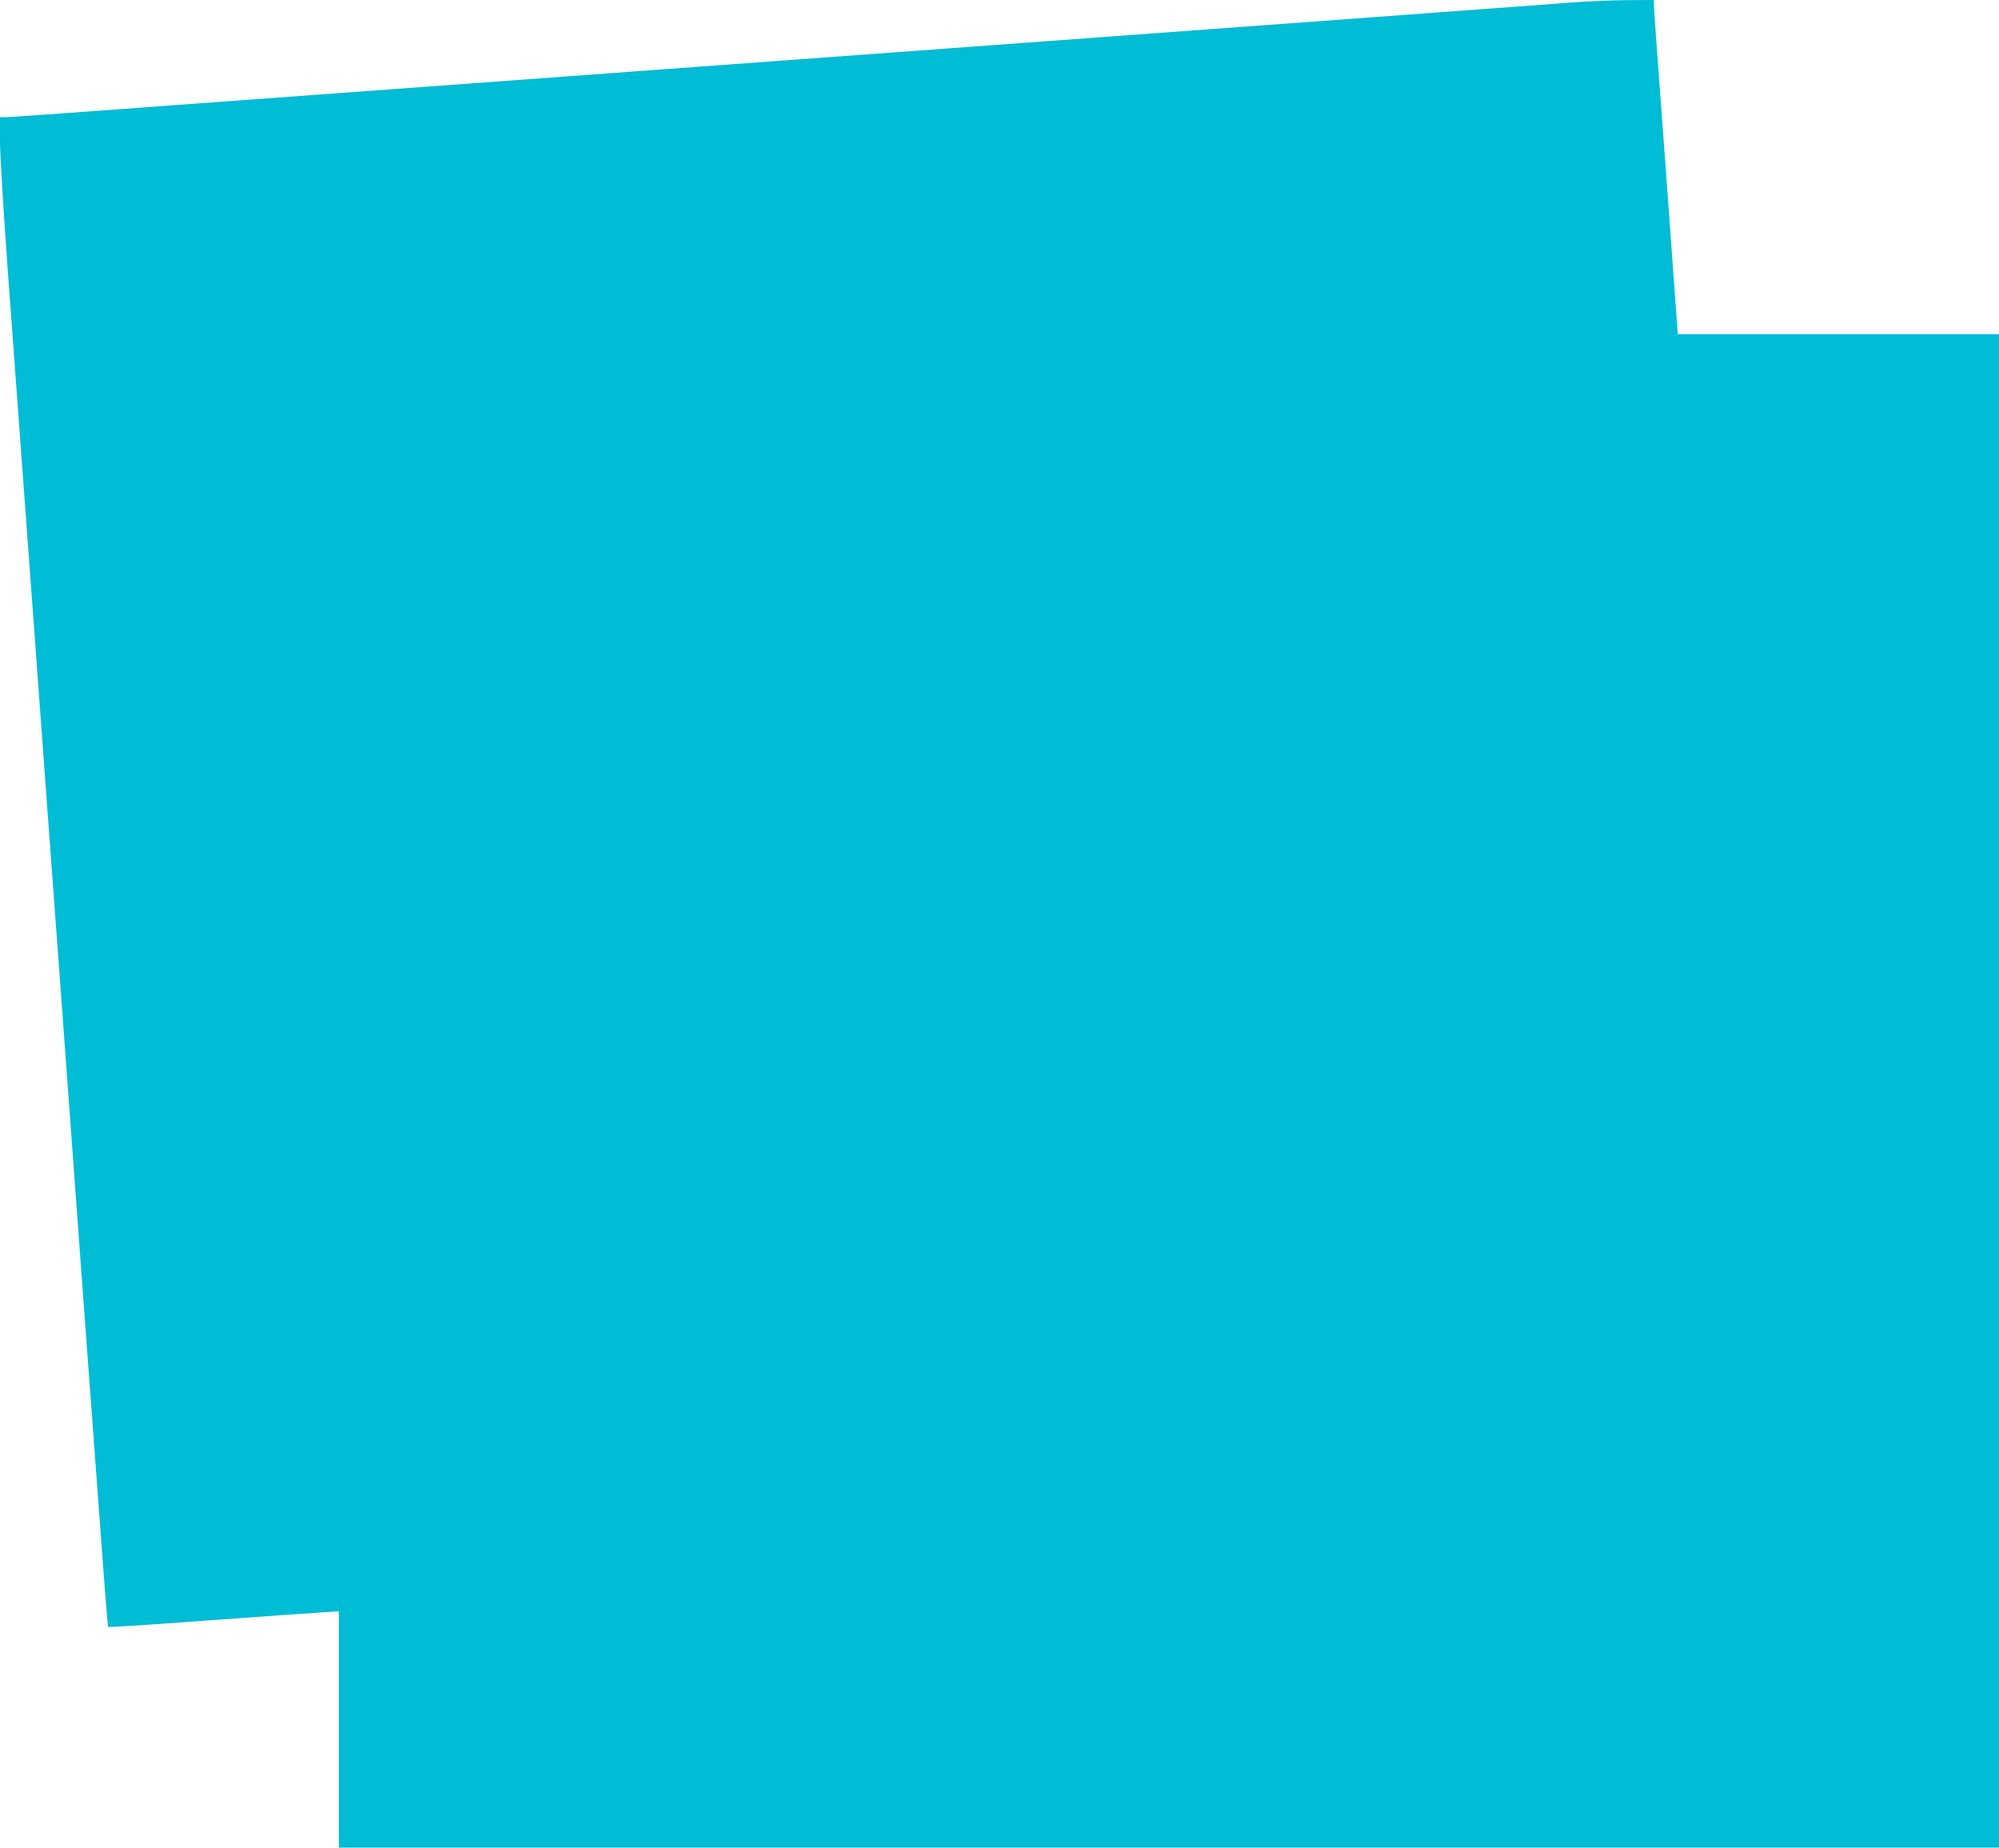 <?xml version="1.0" standalone="no"?>
<!DOCTYPE svg PUBLIC "-//W3C//DTD SVG 20010904//EN"
 "http://www.w3.org/TR/2001/REC-SVG-20010904/DTD/svg10.dtd">
<svg version="1.0" xmlns="http://www.w3.org/2000/svg"
 width="1280pt" height="1183pt" viewBox="0 0 1280 1183"
 preserveAspectRatio="xMidYMid meet">
<g transform="translate(0,1183) scale(0.1,-0.1)"
fill="#00bcd4" stroke="none">
<path d="M10060 11814 c-96 -8 -422 -32 -725 -54 -302 -23 -791 -58 -1085 -80
-294 -22 -785 -58 -1090 -80 -305 -22 -796 -58 -1090 -80 -294 -22 -785 -58
-1090 -80 -305 -22 -796 -58 -1090 -80 -806 -59 -1428 -105 -2115 -155 -341
-25 -862 -63 -1157 -85 -296 -22 -556 -40 -578 -40 l-40 0 0 -152 c0 -85 22
-450 50 -833 49 -660 87 -1176 170 -2310 22 -300 58 -791 80 -1092 50 -673
118 -1602 170 -2313 22 -294 58 -785 80 -1090 118 -1602 138 -1872 143 -1877
4 -3 293 16 644 42 351 26 682 49 736 52 l97 6 0 -757 0 -756 5315 0 5315 0 0
4845 0 4845 -1029 0 -1028 0 -7 98 c-9 130 -79 1090 -116 1586 -17 220 -30
412 -30 428 l0 28 -177 -1 c-98 -1 -257 -8 -353 -15z"/>
</g>
</svg>
